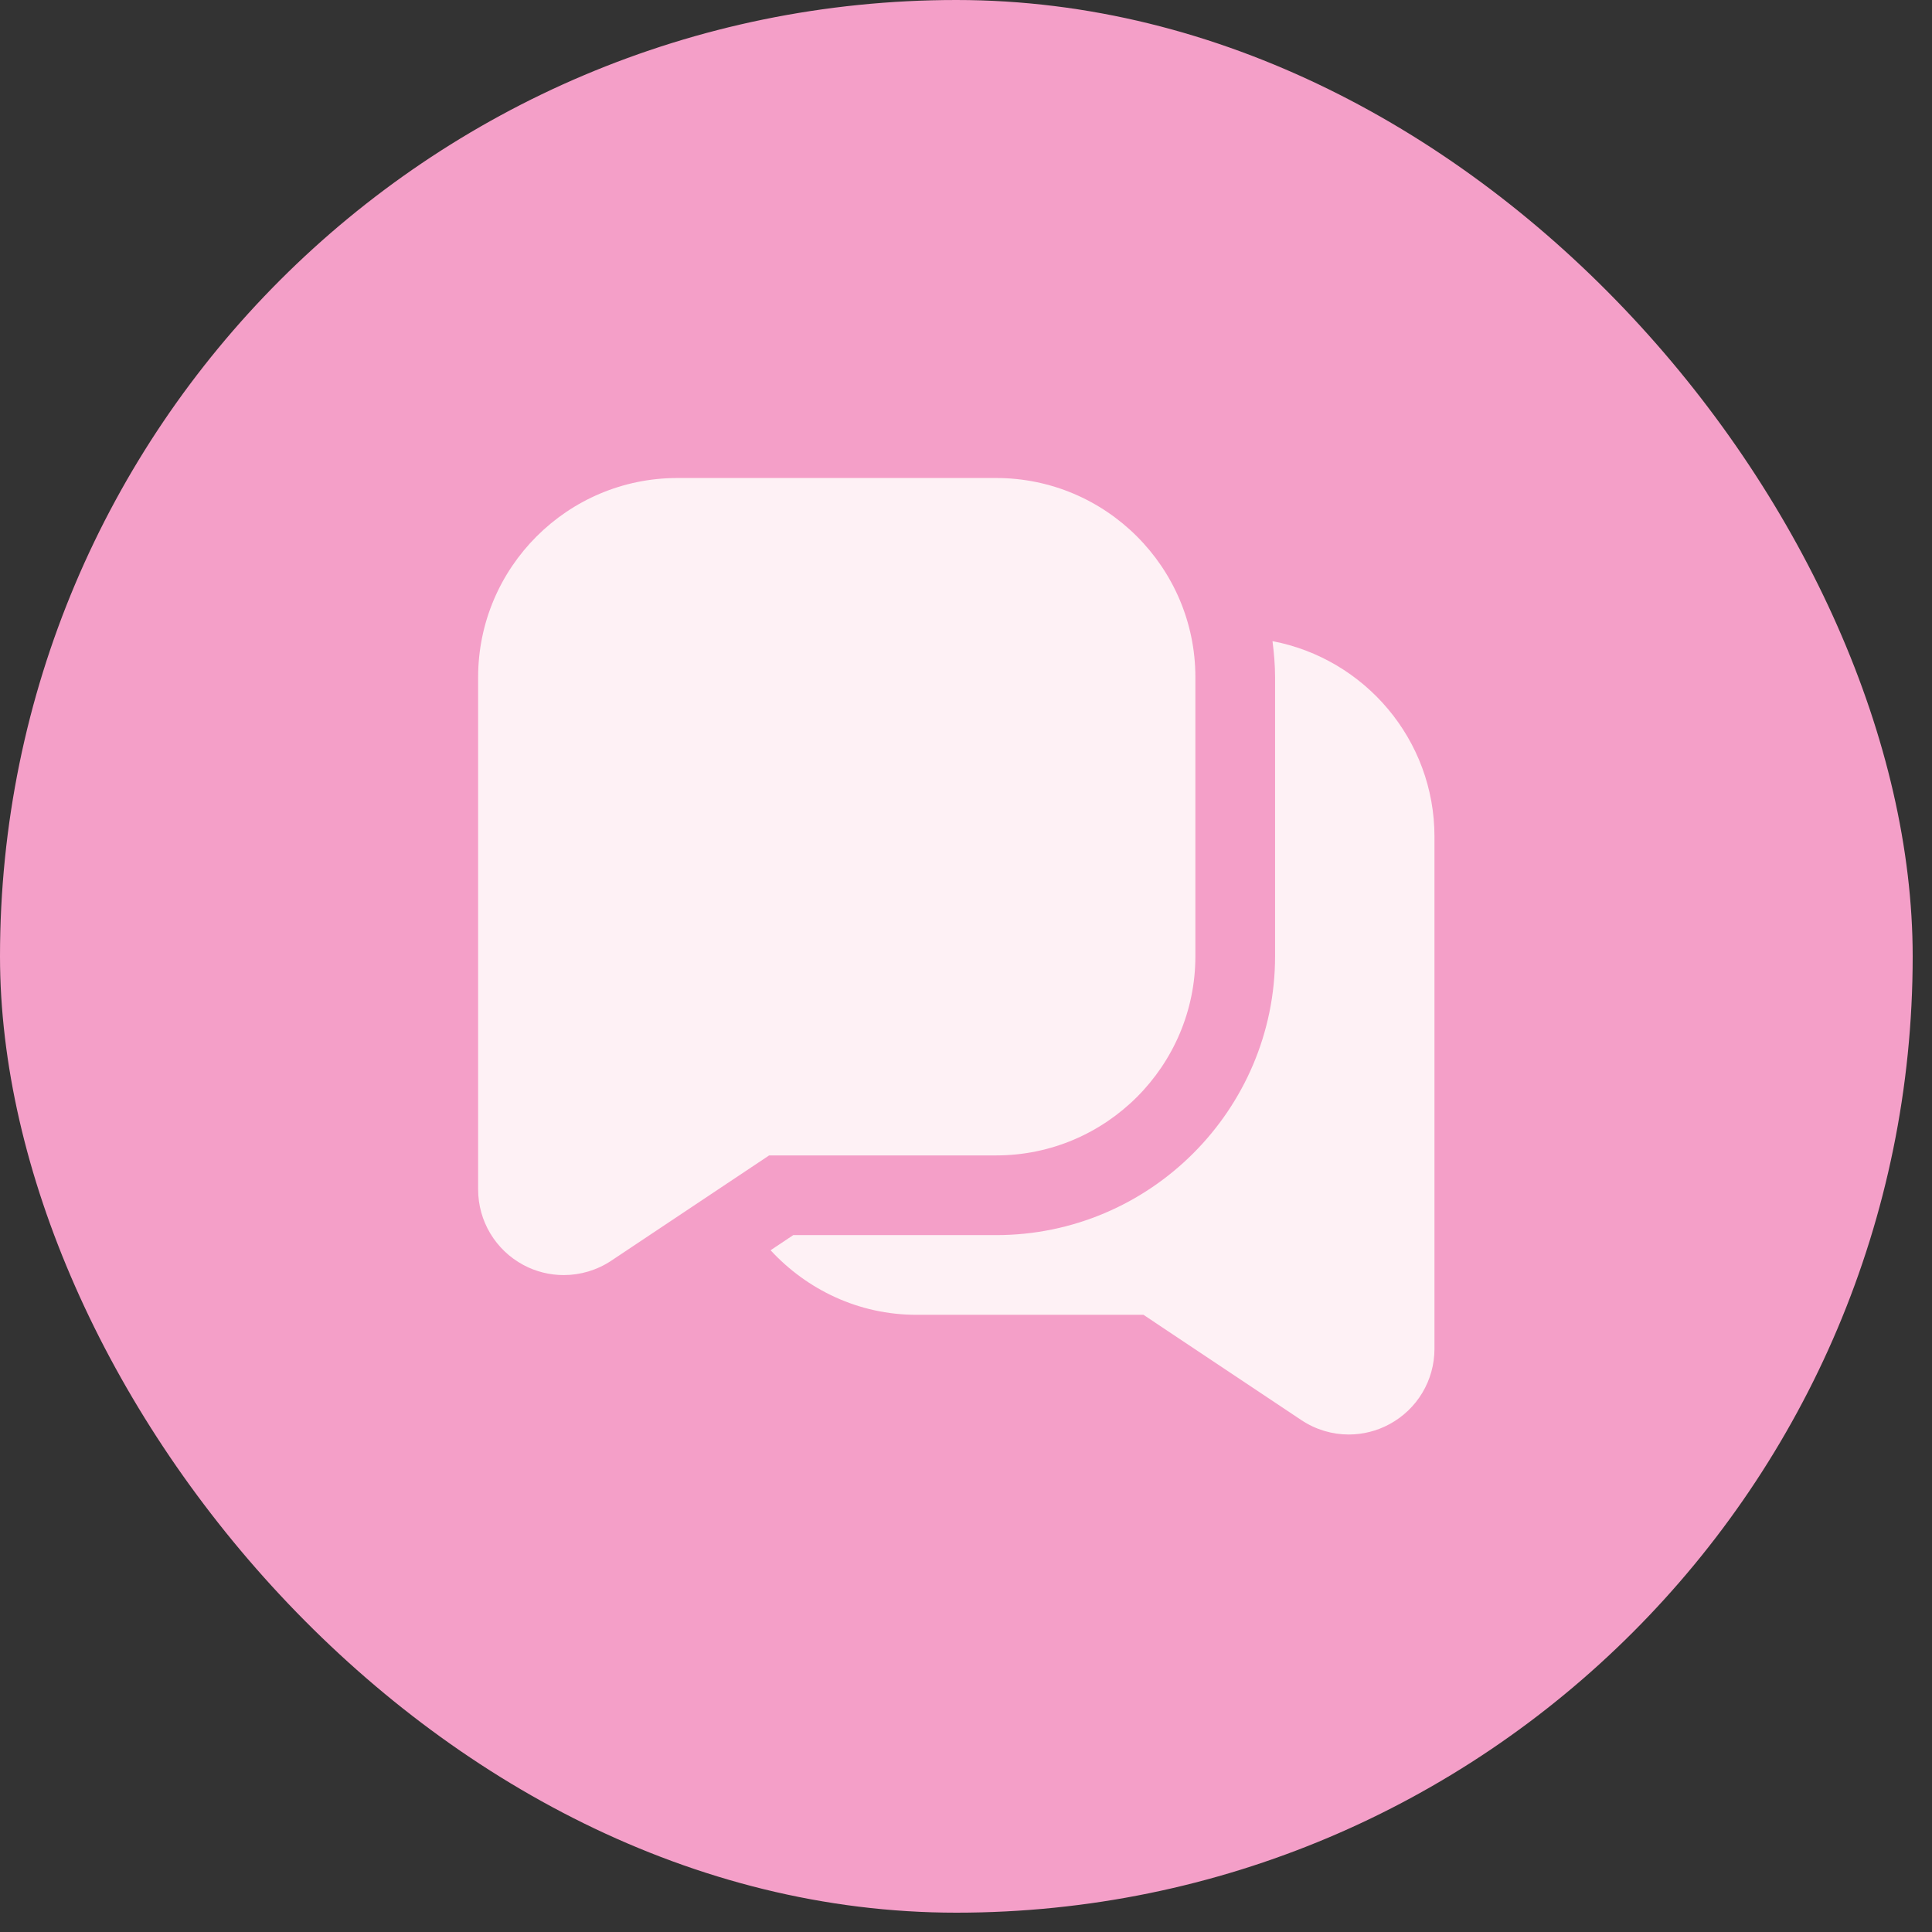 <svg width="48" height="48" viewBox="0 0 48 48" fill="none" xmlns="http://www.w3.org/2000/svg">
<rect x="0" y="0" width="48" height="48" fill="#333333" stroke="none"/>
<rect width="47.52" height="47.52" rx="23.76" fill="#F49FC8"/>
<g clip-path="url(#clip0_1871_8899)">
<path d="M24.749 11.876H16.829C14.1 11.876 11.879 14.097 11.879 16.826V29.551C11.879 30.337 12.31 31.055 13.002 31.427C13.316 31.596 13.662 31.679 14.006 31.679C14.418 31.679 14.829 31.559 15.185 31.323L19.109 28.706H24.749C27.478 28.706 29.699 26.485 29.699 23.756V16.826C29.699 14.097 27.478 11.876 24.749 11.876ZM35.639 20.786V33.511C35.639 34.297 35.208 35.015 34.516 35.386C34.201 35.556 33.856 35.639 33.511 35.64C33.1 35.64 32.689 35.52 32.333 35.283L28.409 32.666H22.769C21.333 32.666 20.049 32.041 19.145 31.062L19.708 30.686H24.749C28.569 30.686 31.679 27.576 31.679 23.756V16.826C31.679 16.521 31.652 16.224 31.615 15.929C33.902 16.365 35.639 18.373 35.639 20.786Z" fill="#FEF1F5"/>
</g>
<defs>
<clipPath id="clip0_1871_8899">
<rect width="23.76" height="23.76" fill="white" transform="translate(11.879 11.88)"/>
</clipPath>
</defs>
</svg>
